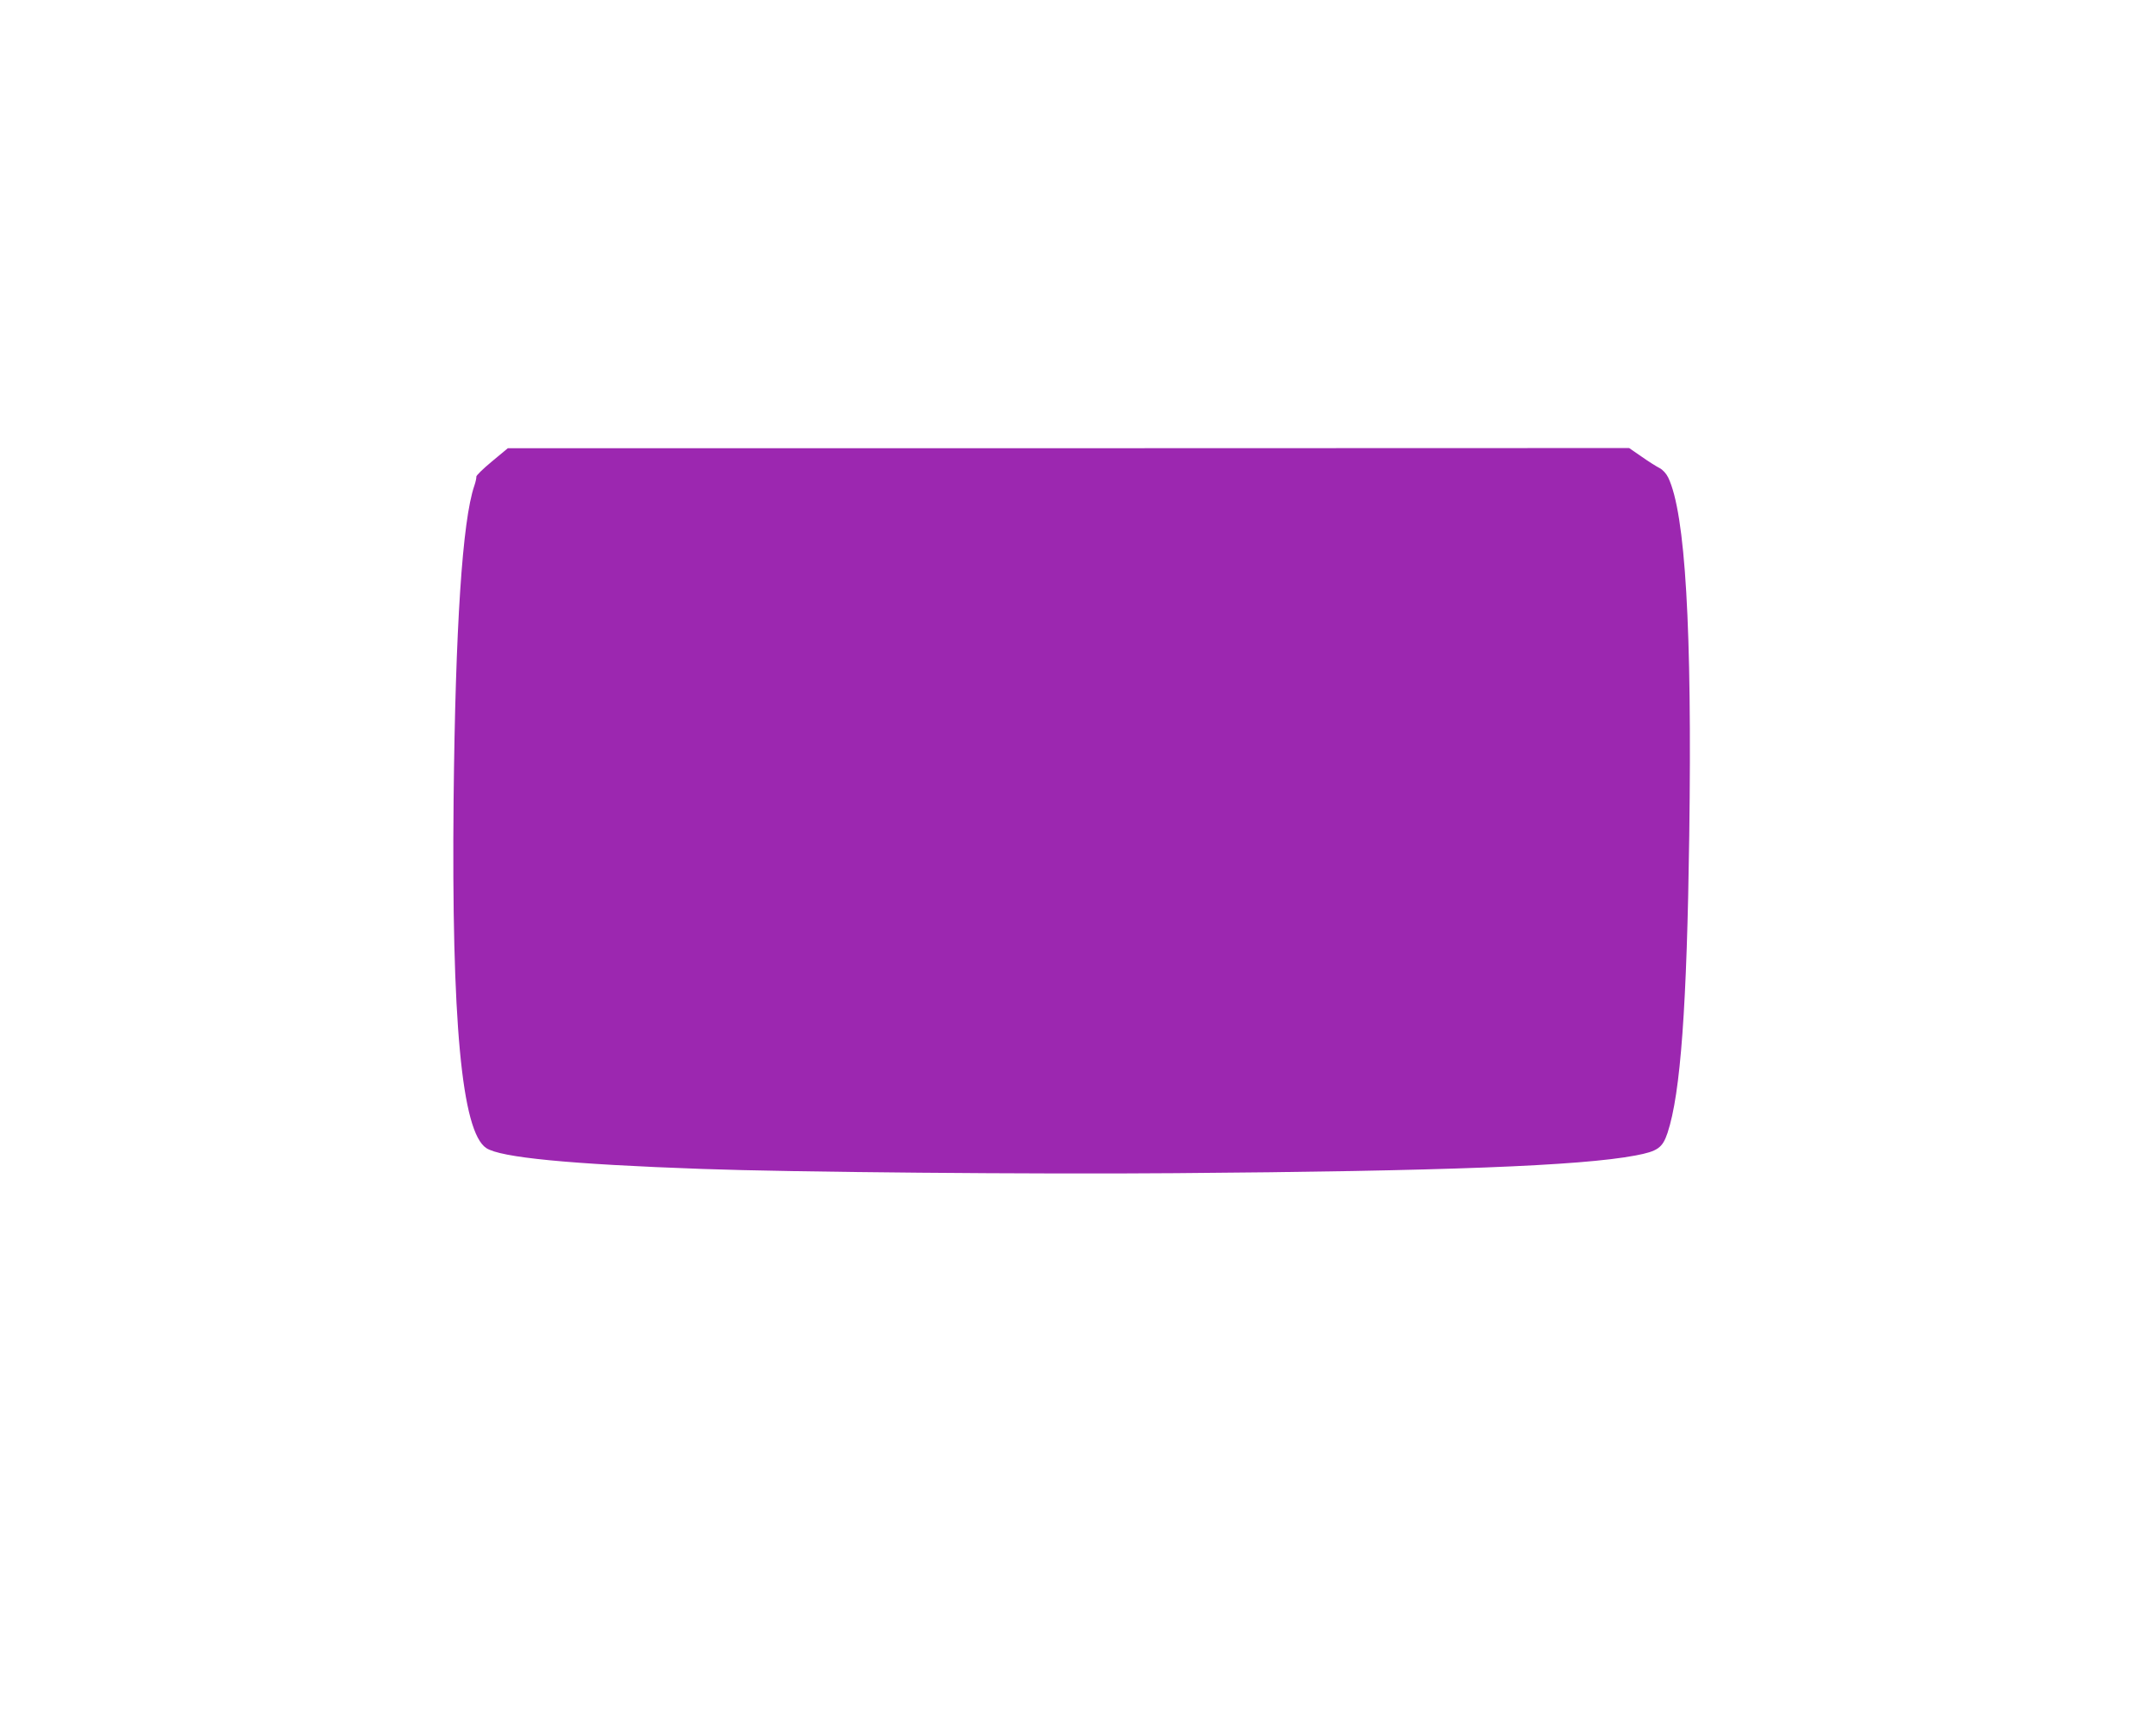 <?xml version="1.0" standalone="no"?>
<!DOCTYPE svg PUBLIC "-//W3C//DTD SVG 20010904//EN"
 "http://www.w3.org/TR/2001/REC-SVG-20010904/DTD/svg10.dtd">
<svg version="1.0" xmlns="http://www.w3.org/2000/svg"
 width="1280pt" height="1016pt" viewBox="0 0 1280 1016"
 preserveAspectRatio="xMidYMid meet">
<g transform="translate(0,1016) scale(0.1,-0.1)"
fill="#9c27b0" stroke="none">
<path d="M2920 7420 c-52 -43 -94 -84 -92 -90 1 -6 -4 -31 -12 -54 -71 -207
-112 -837 -123 -1861 -13 -1316 48 -1975 194 -2071 84 -56 494 -96 1284 -124
522 -19 1983 -32 2809 -25 1586 12 2403 43 2730 105 132 25 160 45 190 134 78
236 115 751 129 1766 17 1230 -23 1912 -125 2125 -12 24 -32 46 -51 56 -18 9
-66 39 -107 68 l-74 51 -3329 -1 -3328 0 -95 -79z"/>
</g>
</svg>
